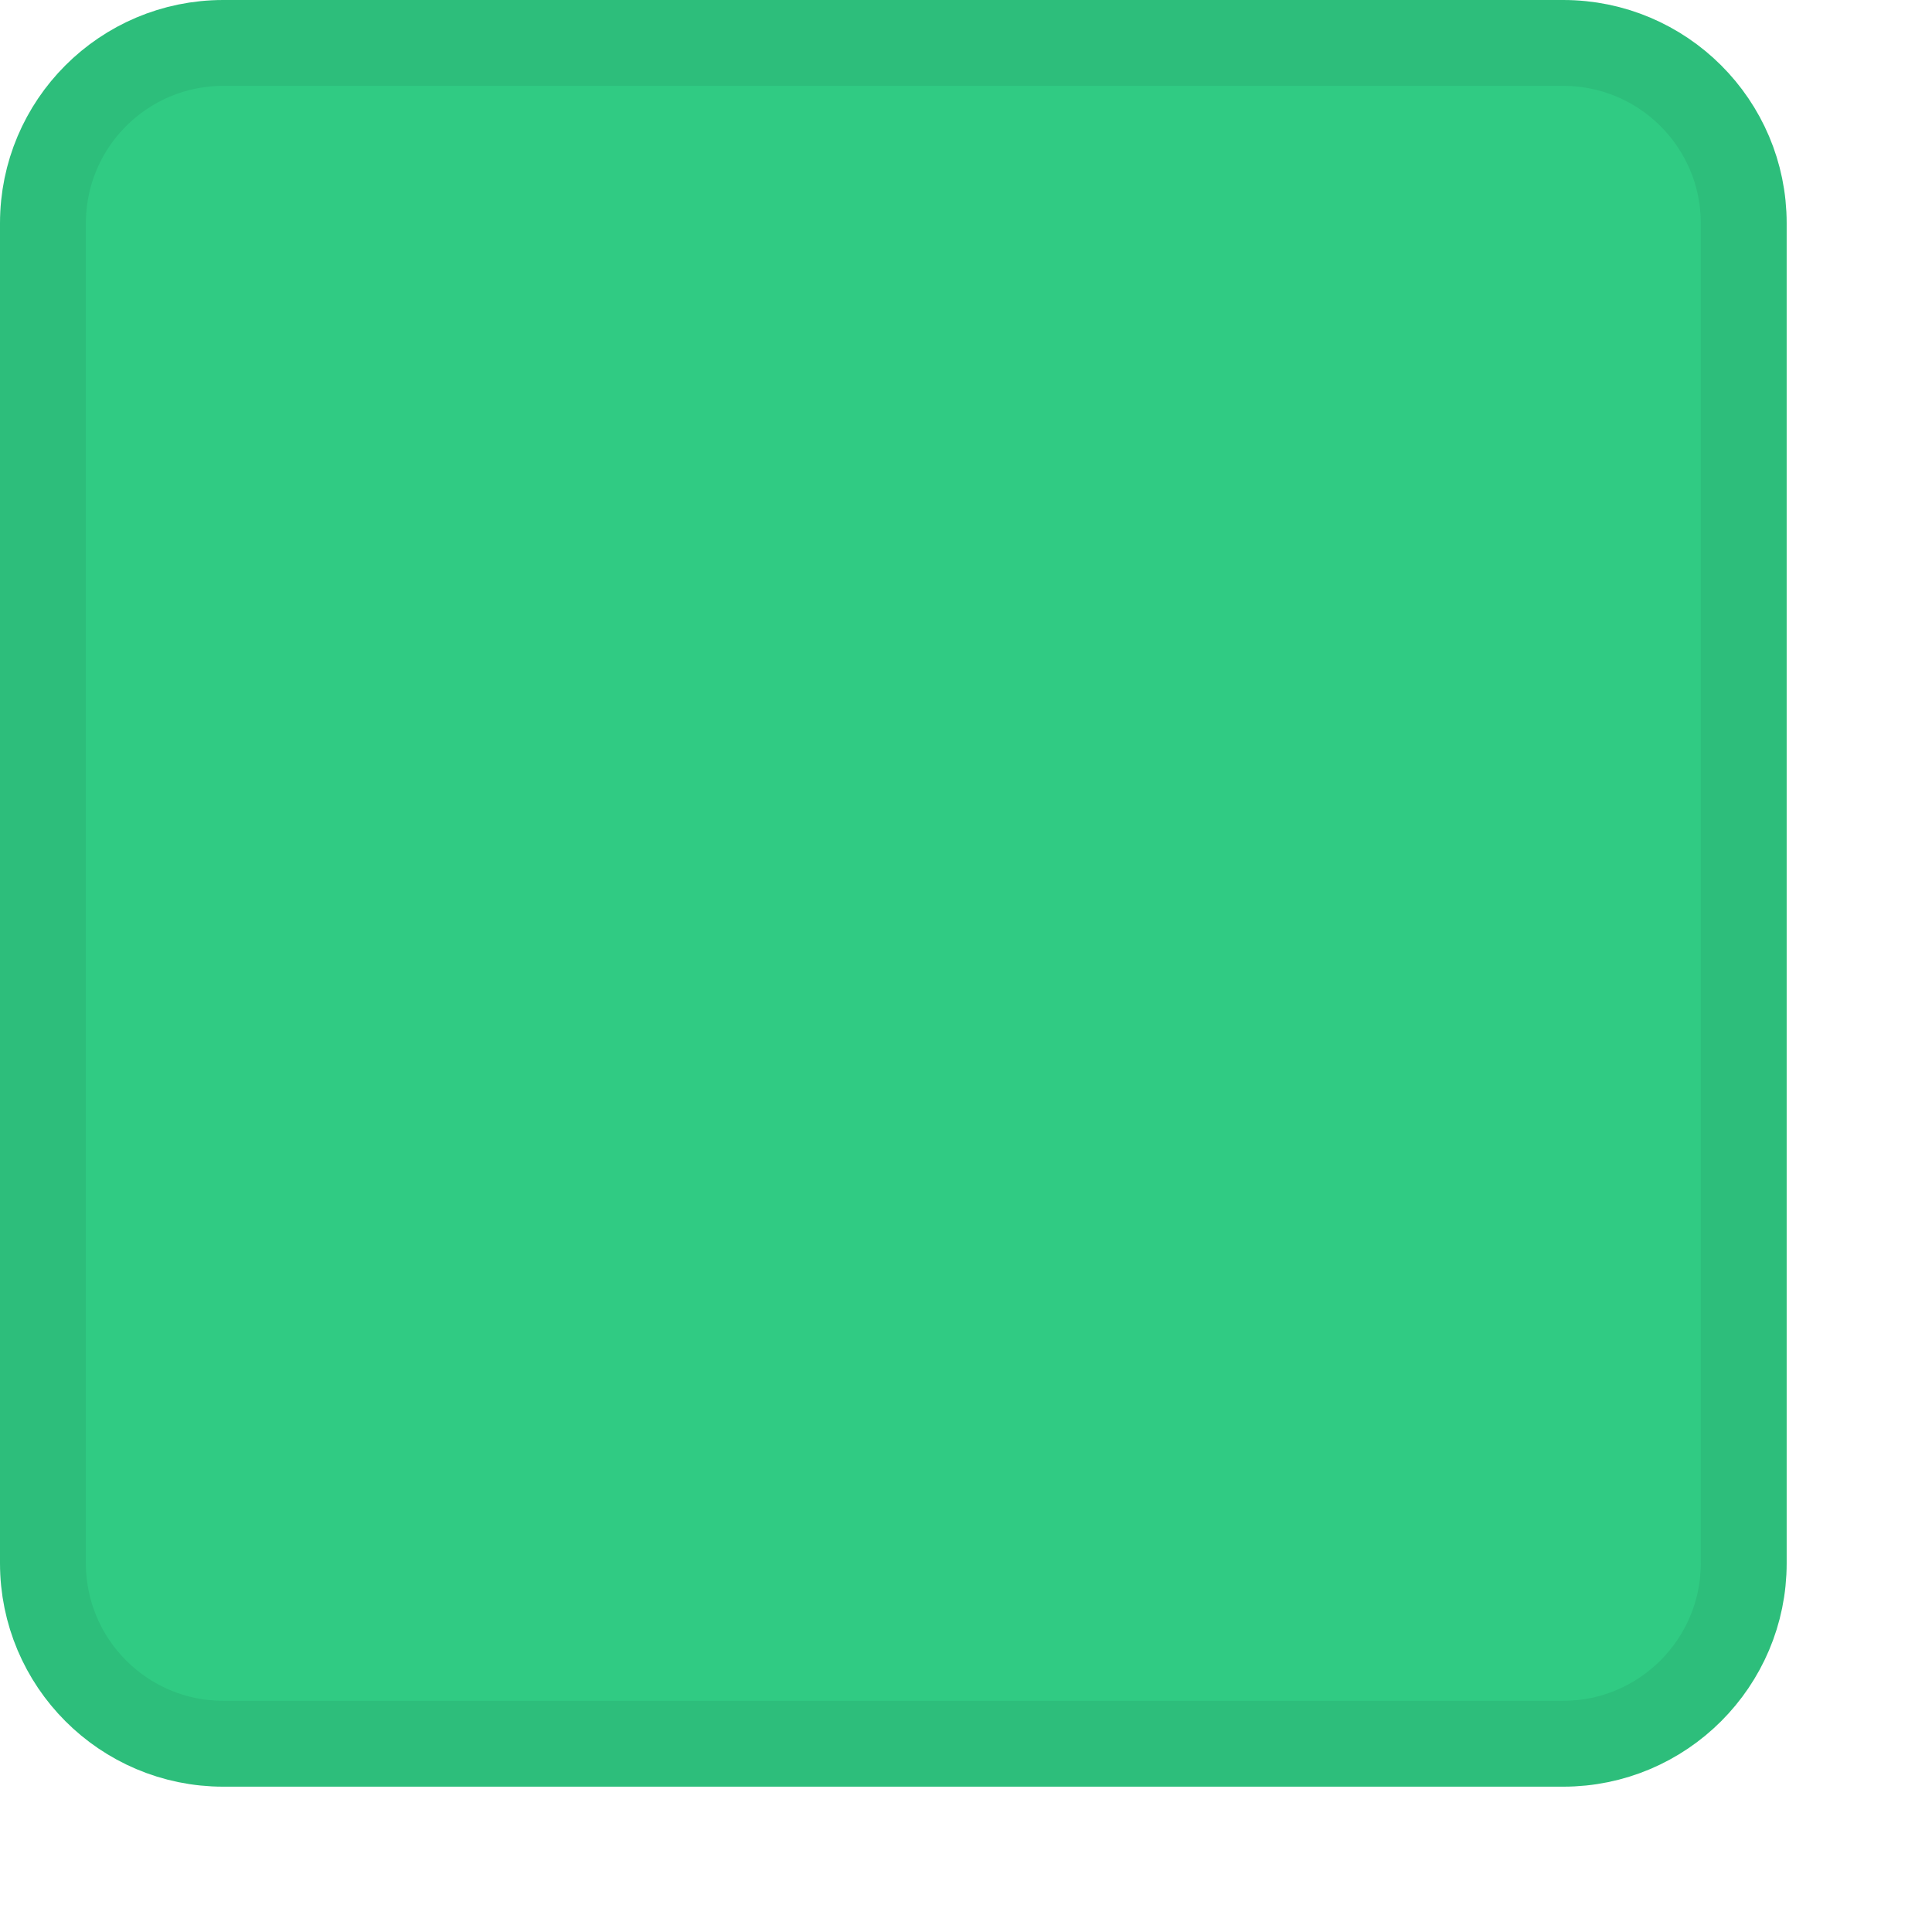 <?xml version="1.0" encoding="utf-8"?>
<svg xmlns="http://www.w3.org/2000/svg" fill="none" height="100%" overflow="visible" preserveAspectRatio="none" style="display: block;" viewBox="0 0 9 9" width="100%">
<g id="Heatmap">
<path d="M1.04 0.2H7.282C7.746 0.2 8.123 0.576 8.123 1.04V7.282C8.123 7.746 7.746 8.123 7.282 8.123H1.04C0.576 8.123 0.2 7.746 0.2 7.282V1.04C0.2 0.576 0.576 0.2 1.04 0.2Z" fill="#30CB83" id="Blank" stroke="#2DBE7B" stroke-width="0.4"/>
</g>
</svg>